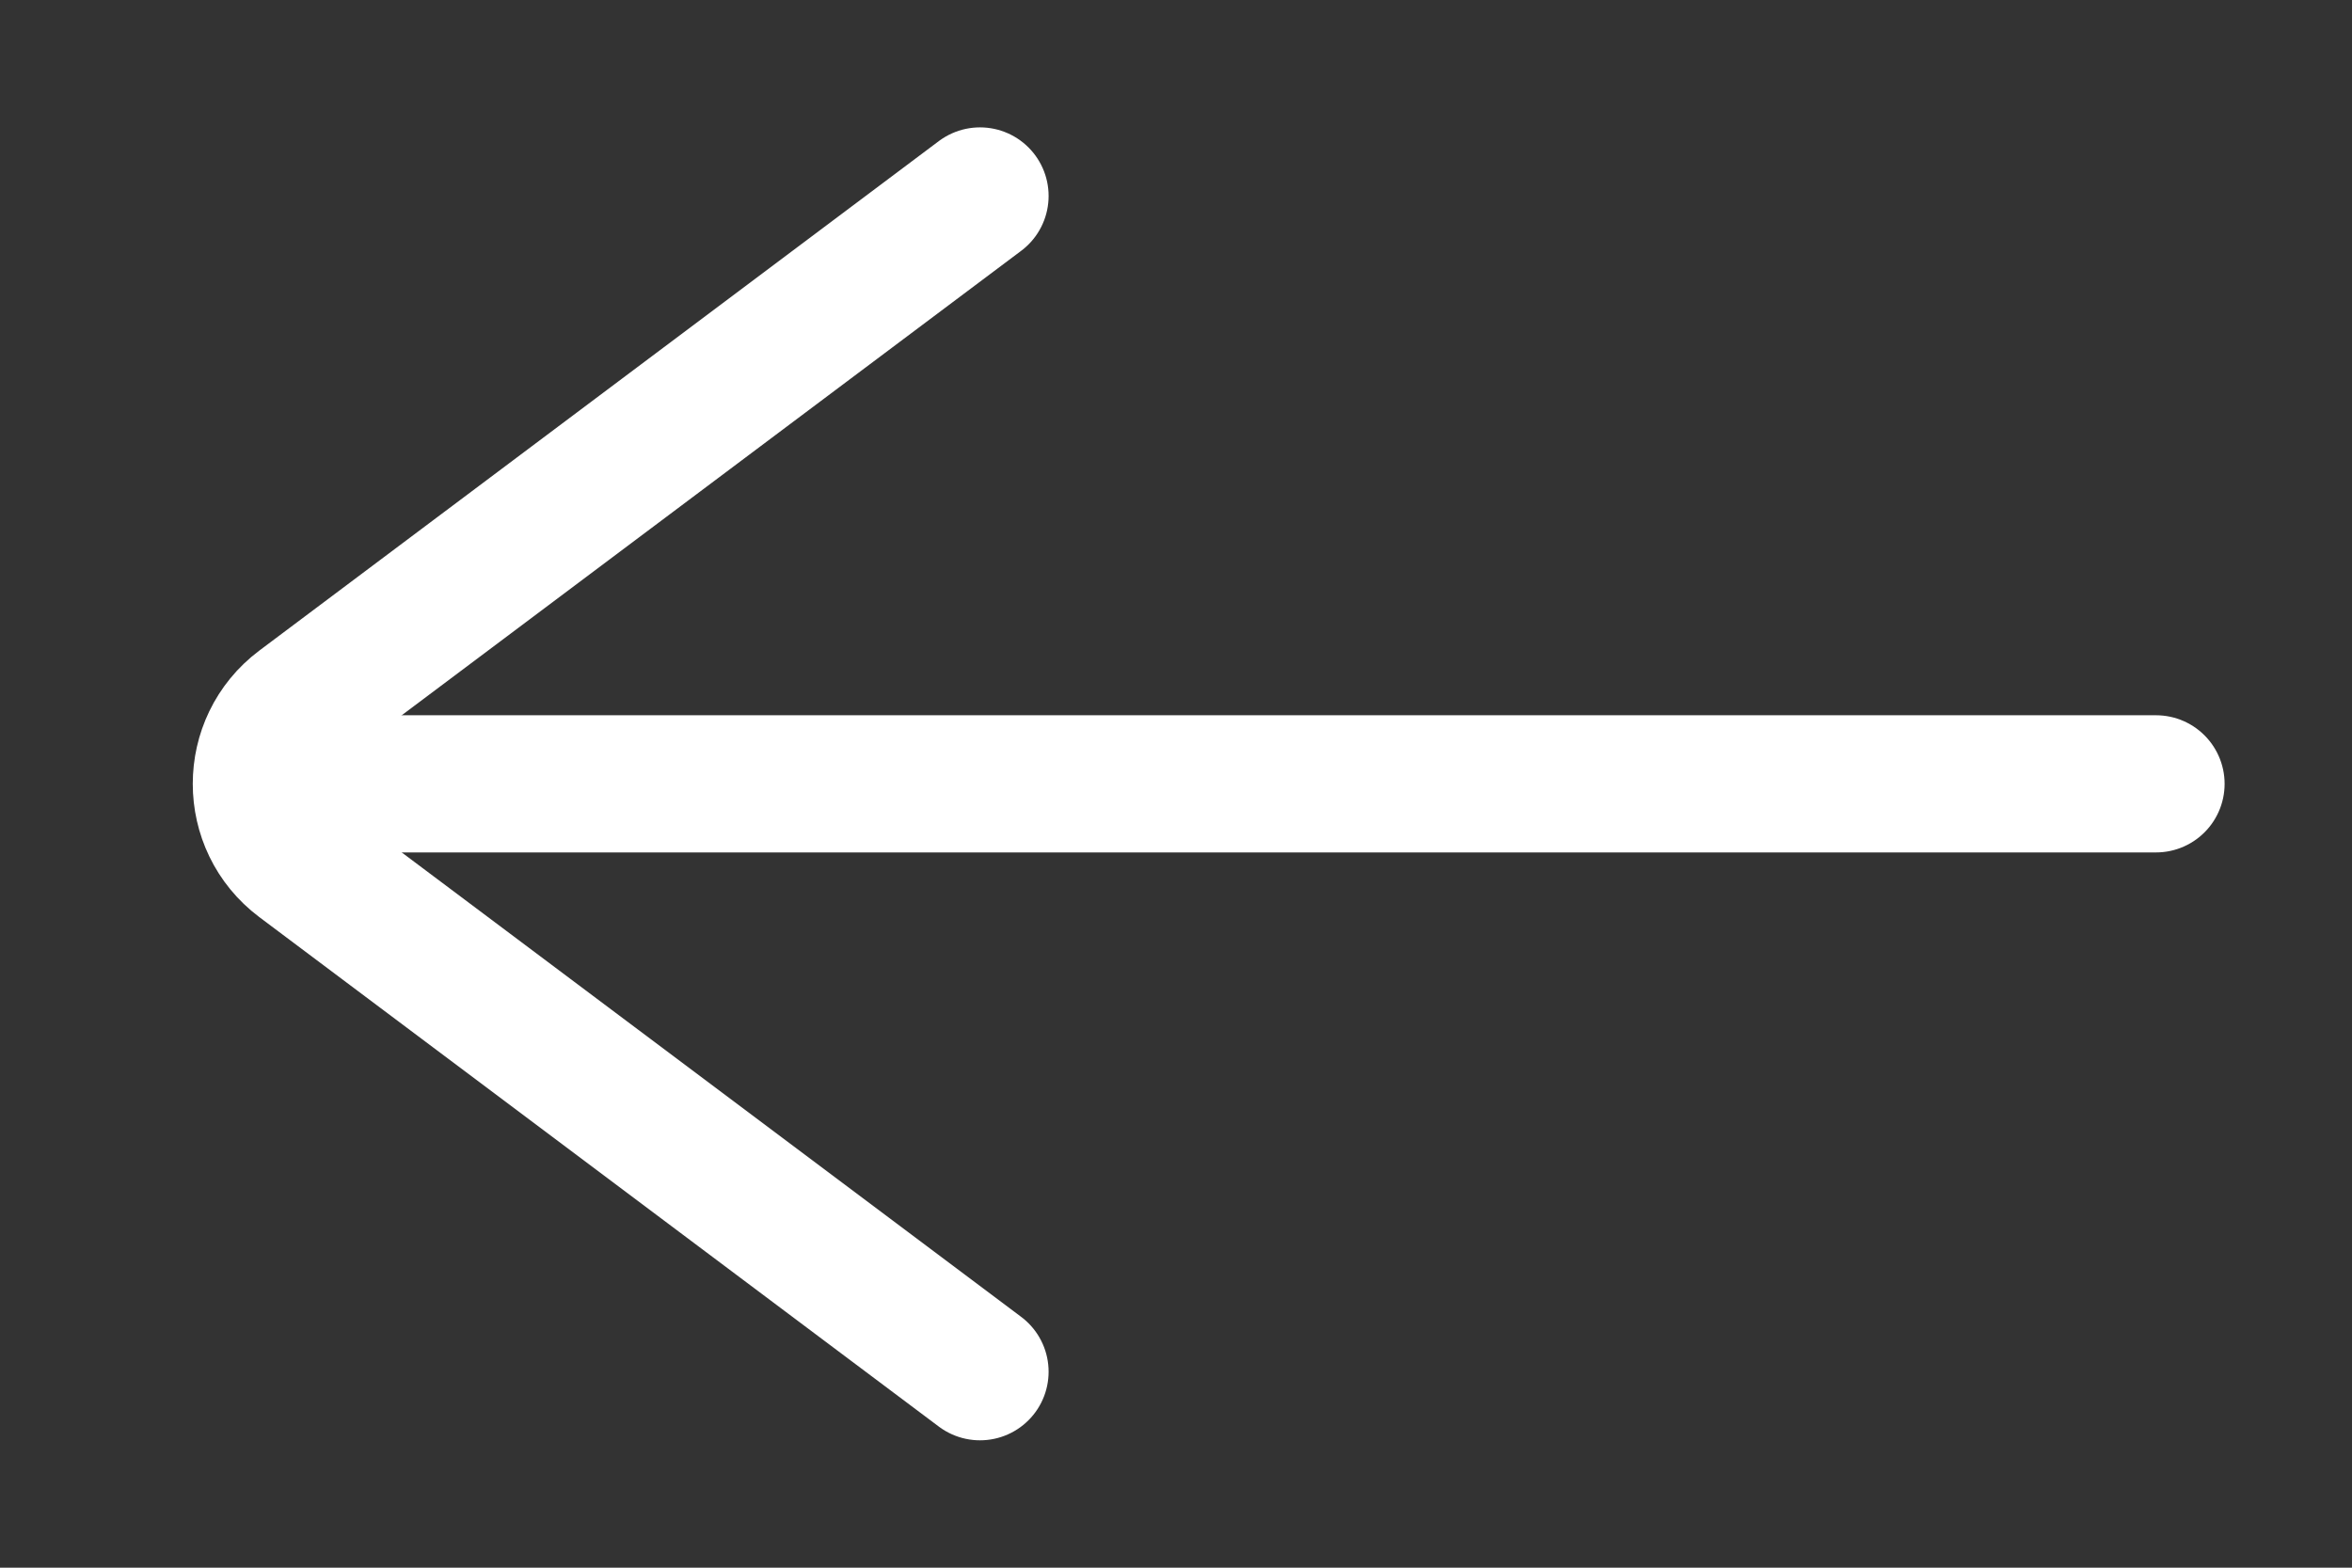 <?xml version="1.0" encoding="UTF-8"?> <svg xmlns="http://www.w3.org/2000/svg" width="12" height="8" viewBox="0 0 12 8" fill="none"><rect x="0" y="0" width="12" height="8" fill="#333333" stroke="none"/><path d="M11 4L1.4 4" stroke="white" stroke-width="0.7" stroke-linecap="round"></path><path d="M5 7L1.533 4.4C1.267 4.2 1.267 3.8 1.533 3.6L5 1" stroke="white" stroke-width="0.7" stroke-linecap="round"></path></svg> 